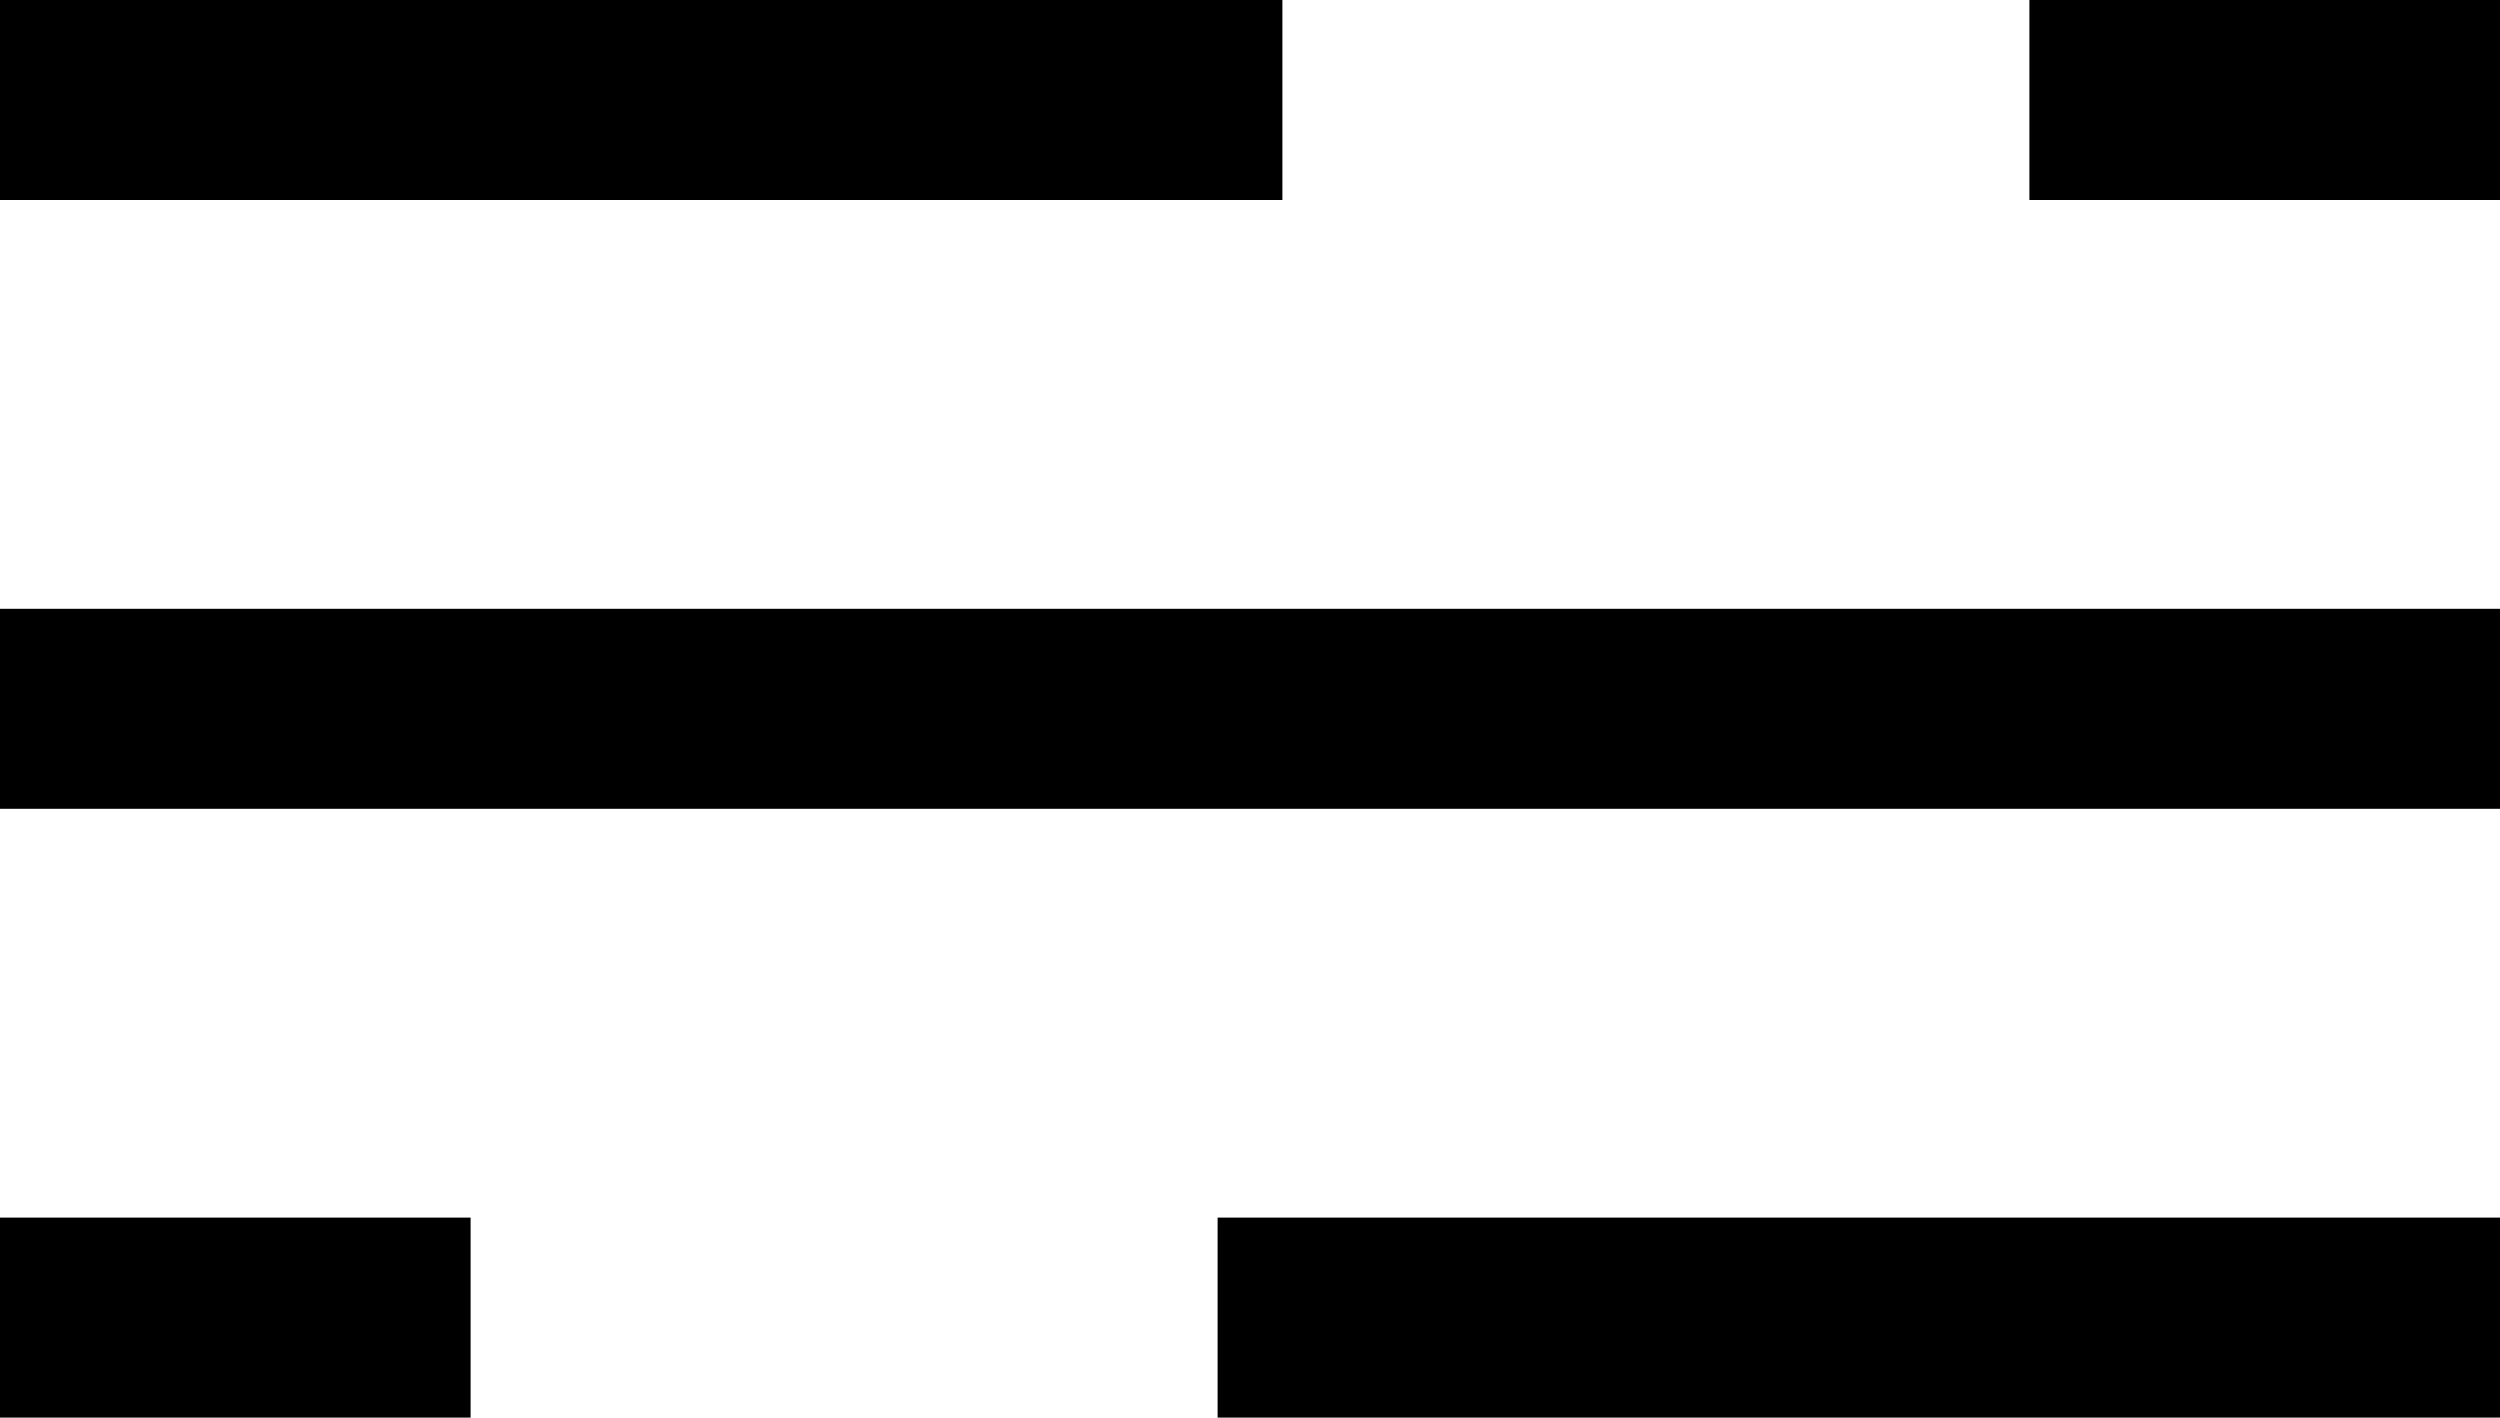 <svg xmlns="http://www.w3.org/2000/svg" width="25" height="14.177" viewBox="0 0 25 14.177">
  <g id="グループ_1299" data-name="グループ 1299" transform="translate(-335 -671)">
    <line id="線_69" data-name="線 69" x2="10.824" transform="translate(336 672)" fill="none" stroke="#000" stroke-linecap="square" stroke-linejoin="round" stroke-width="2"/>
    <line id="線_70" data-name="線 70" x2="23" transform="translate(336 678.088)" fill="none" stroke="#000" stroke-linecap="square" stroke-linejoin="round" stroke-width="2"/>
    <line id="線_71" data-name="線 71" x2="2.706" transform="translate(356.294 672)" fill="none" stroke="#000" stroke-linecap="square" stroke-linejoin="round" stroke-width="2"/>
    <line id="線_72" data-name="線 72" x1="10.824" transform="translate(348.176 684.176)" fill="none" stroke="#000" stroke-linecap="square" stroke-linejoin="round" stroke-width="2"/>
    <line id="線_73" data-name="線 73" x1="2.706" transform="translate(336 684.176)" fill="none" stroke="#000" stroke-linecap="square" stroke-linejoin="round" stroke-width="2"/>
  </g>
</svg>
